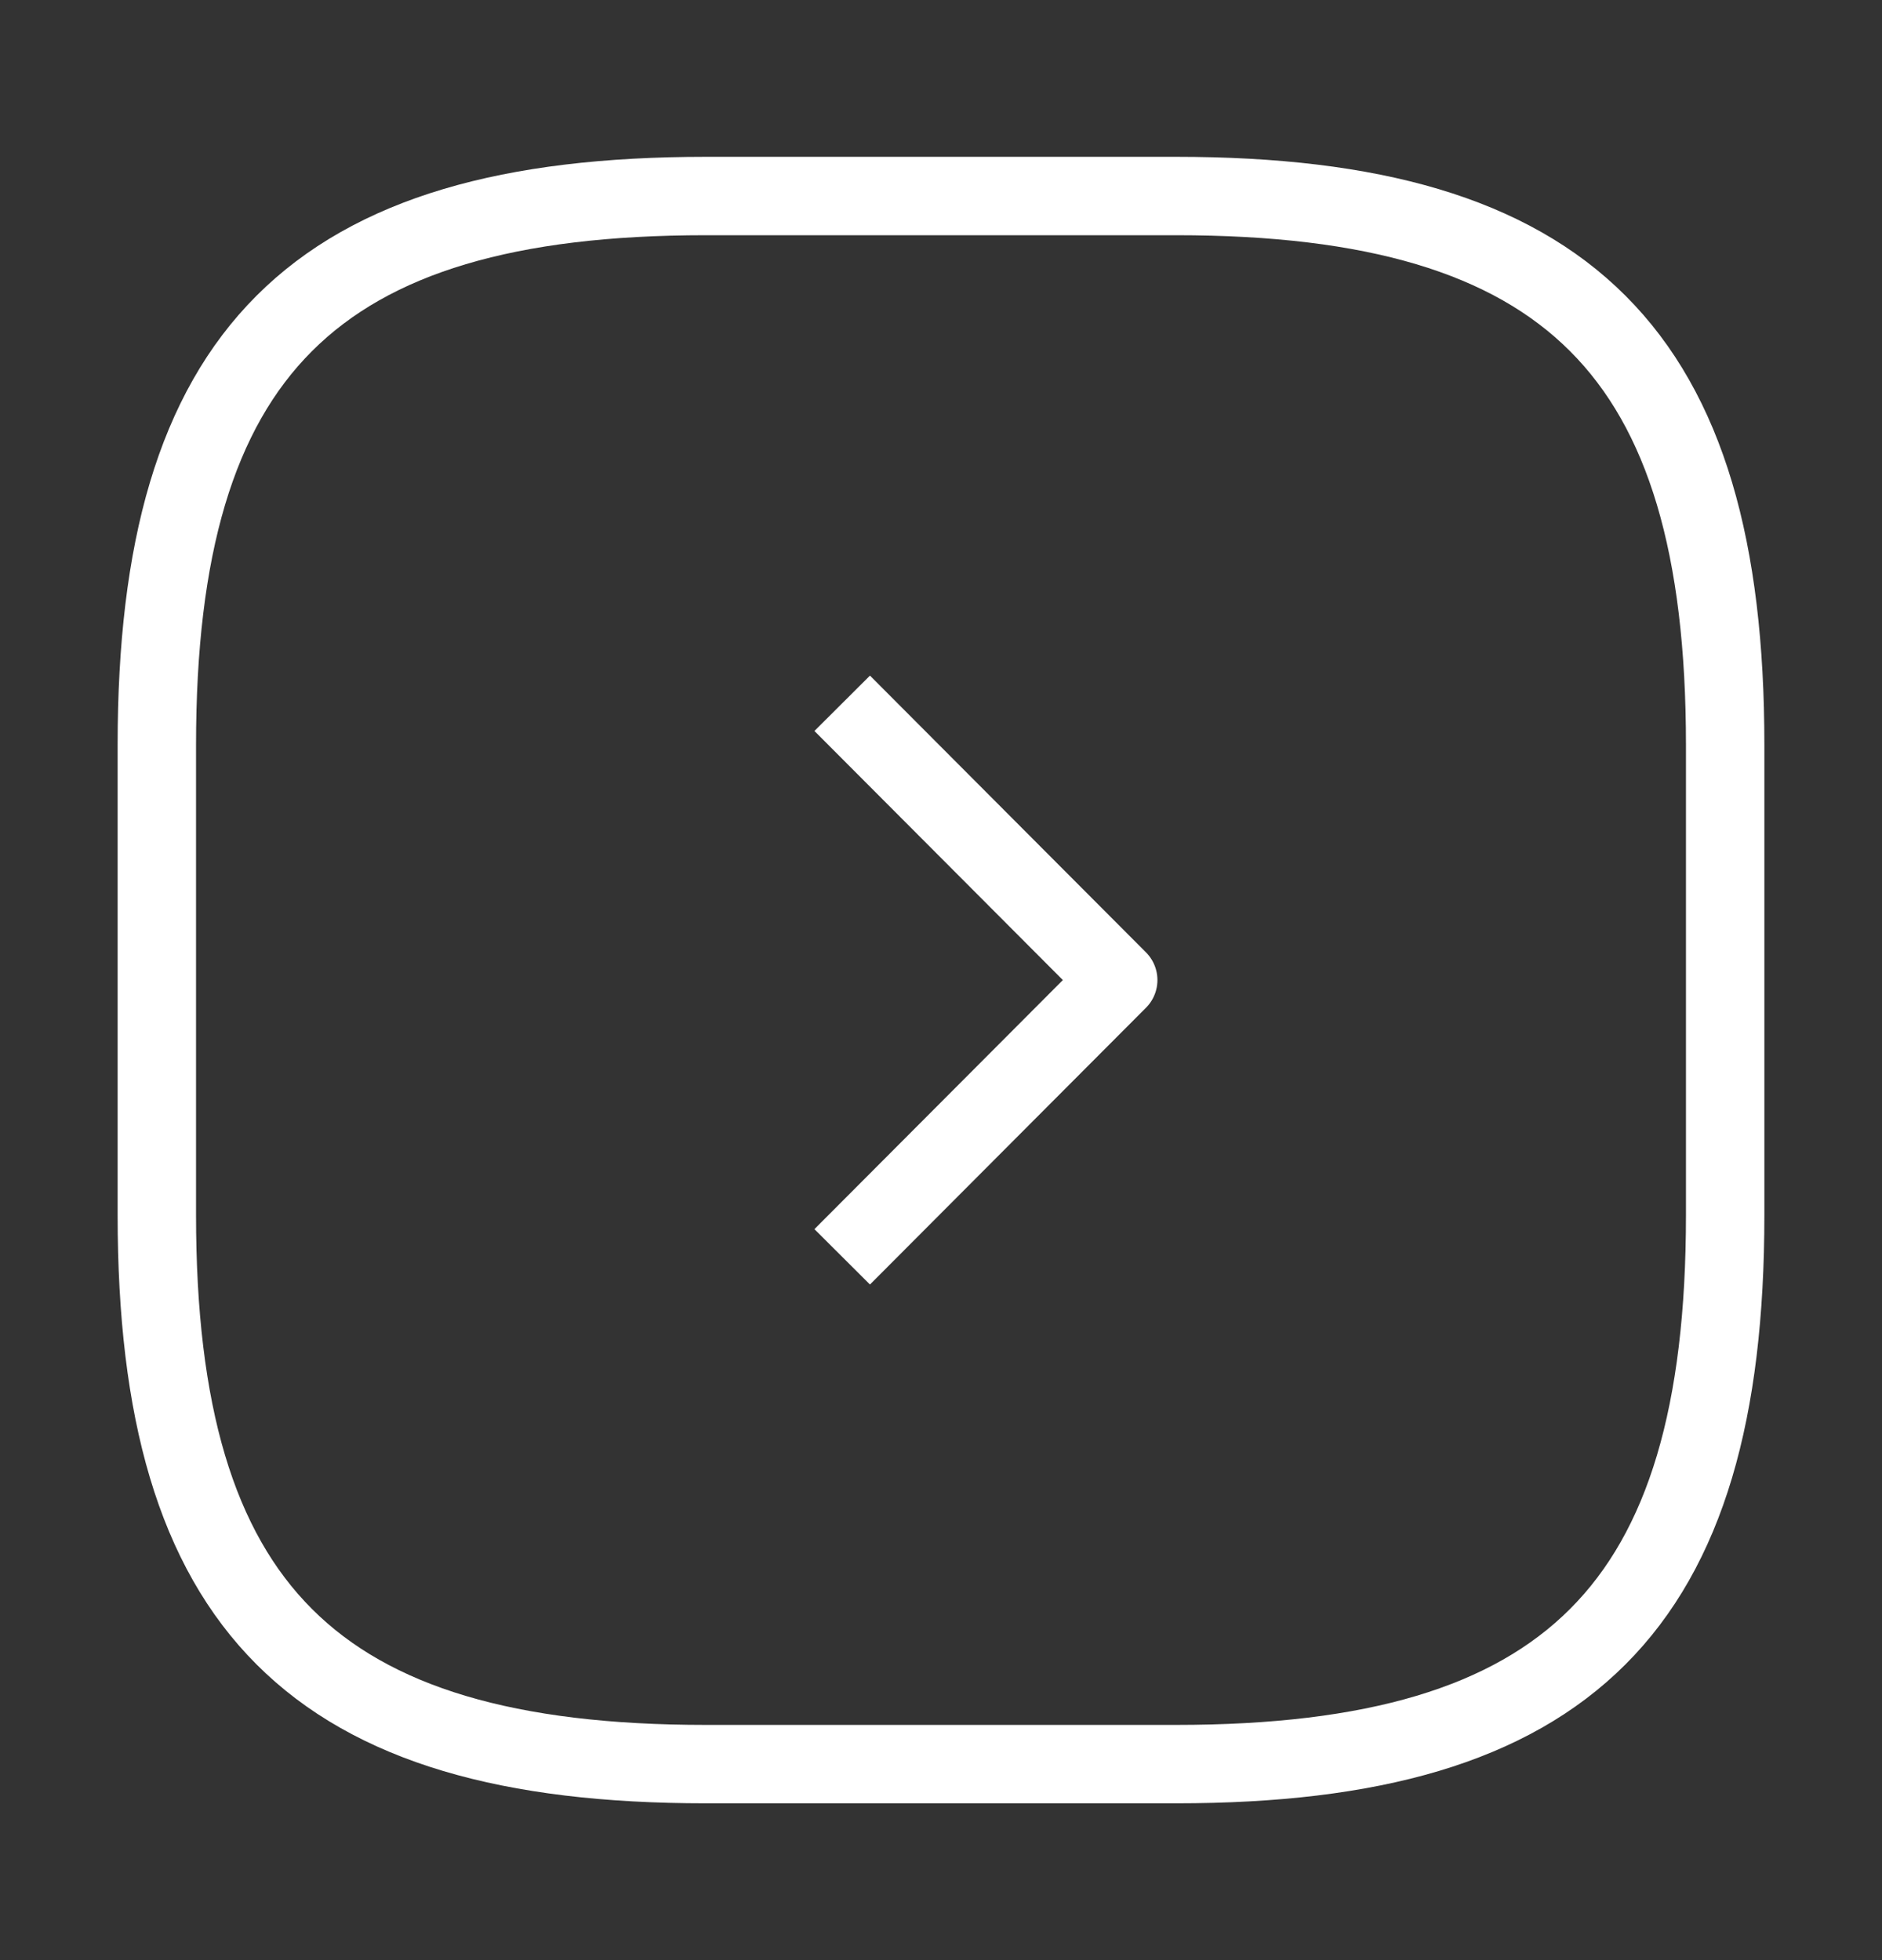<svg width="24" height="25" viewBox="0 0 24 25" fill="none" xmlns="http://www.w3.org/2000/svg">
<rect x="0" y="0" width="24" height="25" fill="#333333" stroke="none"/>
<path d="M9 22.5H15C20 22.5 22 20.5 22 15.5V9.5C22 4.5 20 2.5 15 2.5H9C4 2.5 2 4.5 2 9.5V15.5C2 20.5 4 22.5 9 22.5Z" stroke="white" strokeWidth="1.5" strokeLinecap="round" stroke-linejoin="round"/>
<path d="M10.74 16.03L14.26 12.5L10.74 8.97" stroke="white" strokeWidth="1.5" strokeLinecap="round" stroke-linejoin="round"/>
</svg>
